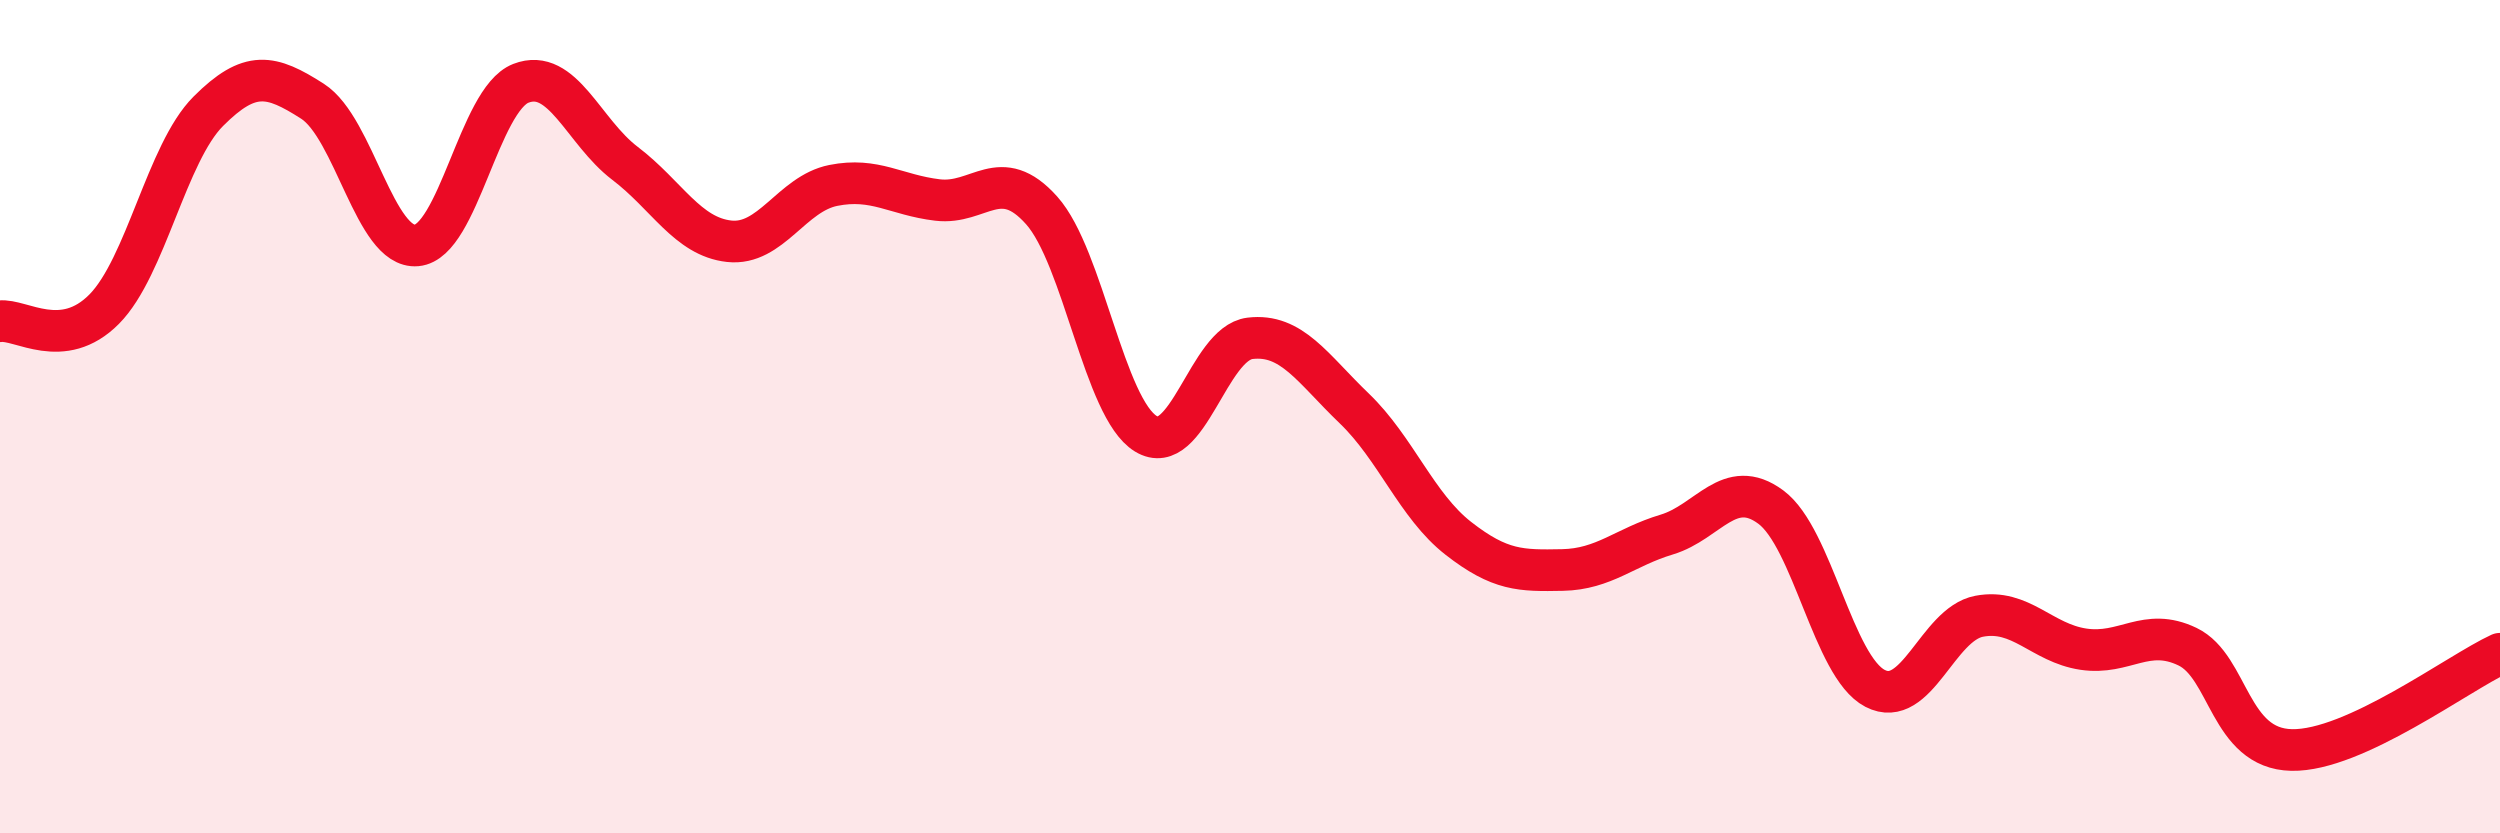 
    <svg width="60" height="20" viewBox="0 0 60 20" xmlns="http://www.w3.org/2000/svg">
      <path
        d="M 0,7.71 C 0.5,7.65 1.5,8.43 2.5,7.42 C 3.5,6.41 4,3.67 5,2.67 C 6,1.67 6.5,1.79 7.5,2.43 C 8.5,3.07 9,5.98 10,5.89 C 11,5.8 11.5,2.39 12.5,2 C 13.5,1.61 14,3.16 15,3.92 C 16,4.68 16.5,5.68 17.5,5.79 C 18.5,5.9 19,4.65 20,4.45 C 21,4.25 21.5,4.68 22.5,4.8 C 23.5,4.92 24,3.93 25,5.05 C 26,6.17 26.5,9.8 27.5,10.41 C 28.5,11.02 29,8.24 30,8.12 C 31,8 31.5,8.84 32.5,9.8 C 33.5,10.76 34,12.14 35,12.92 C 36,13.7 36.5,13.7 37.5,13.68 C 38.5,13.66 39,13.13 40,12.83 C 41,12.53 41.5,11.43 42.5,12.17 C 43.5,12.91 44,16 45,16.52 C 46,17.04 46.5,14.98 47.5,14.79 C 48.5,14.6 49,15.43 50,15.58 C 51,15.73 51.5,15.04 52.5,15.52 C 53.5,16 53.5,17.97 55,18 C 56.5,18.03 59,16.15 60,15.69L60 20L0 20Z"
        fill="#EB0A25"
        opacity="0.1"
        stroke-linecap="round"
        stroke-linejoin="round"
      />
      <path
        d="M 0,7.71 C 0.5,7.65 1.5,8.43 2.5,7.42 C 3.5,6.41 4,3.67 5,2.67 C 6,1.67 6.5,1.79 7.5,2.43 C 8.5,3.07 9,5.98 10,5.89 C 11,5.8 11.5,2.39 12.5,2 C 13.5,1.61 14,3.16 15,3.92 C 16,4.68 16.5,5.68 17.5,5.79 C 18.5,5.9 19,4.65 20,4.45 C 21,4.25 21.5,4.68 22.5,4.8 C 23.5,4.92 24,3.93 25,5.05 C 26,6.17 26.5,9.8 27.5,10.41 C 28.5,11.02 29,8.24 30,8.12 C 31,8 31.5,8.84 32.5,9.8 C 33.5,10.76 34,12.14 35,12.92 C 36,13.7 36.5,13.7 37.5,13.68 C 38.5,13.66 39,13.13 40,12.83 C 41,12.53 41.5,11.43 42.5,12.17 C 43.5,12.91 44,16 45,16.52 C 46,17.04 46.5,14.98 47.5,14.79 C 48.5,14.6 49,15.43 50,15.58 C 51,15.73 51.5,15.04 52.5,15.52 C 53.5,16 53.5,17.97 55,18 C 56.5,18.03 59,16.15 60,15.69"
        stroke="#EB0A25"
        stroke-width="1"
        fill="none"
        stroke-linecap="round"
        stroke-linejoin="round"
      />
    </svg>
  